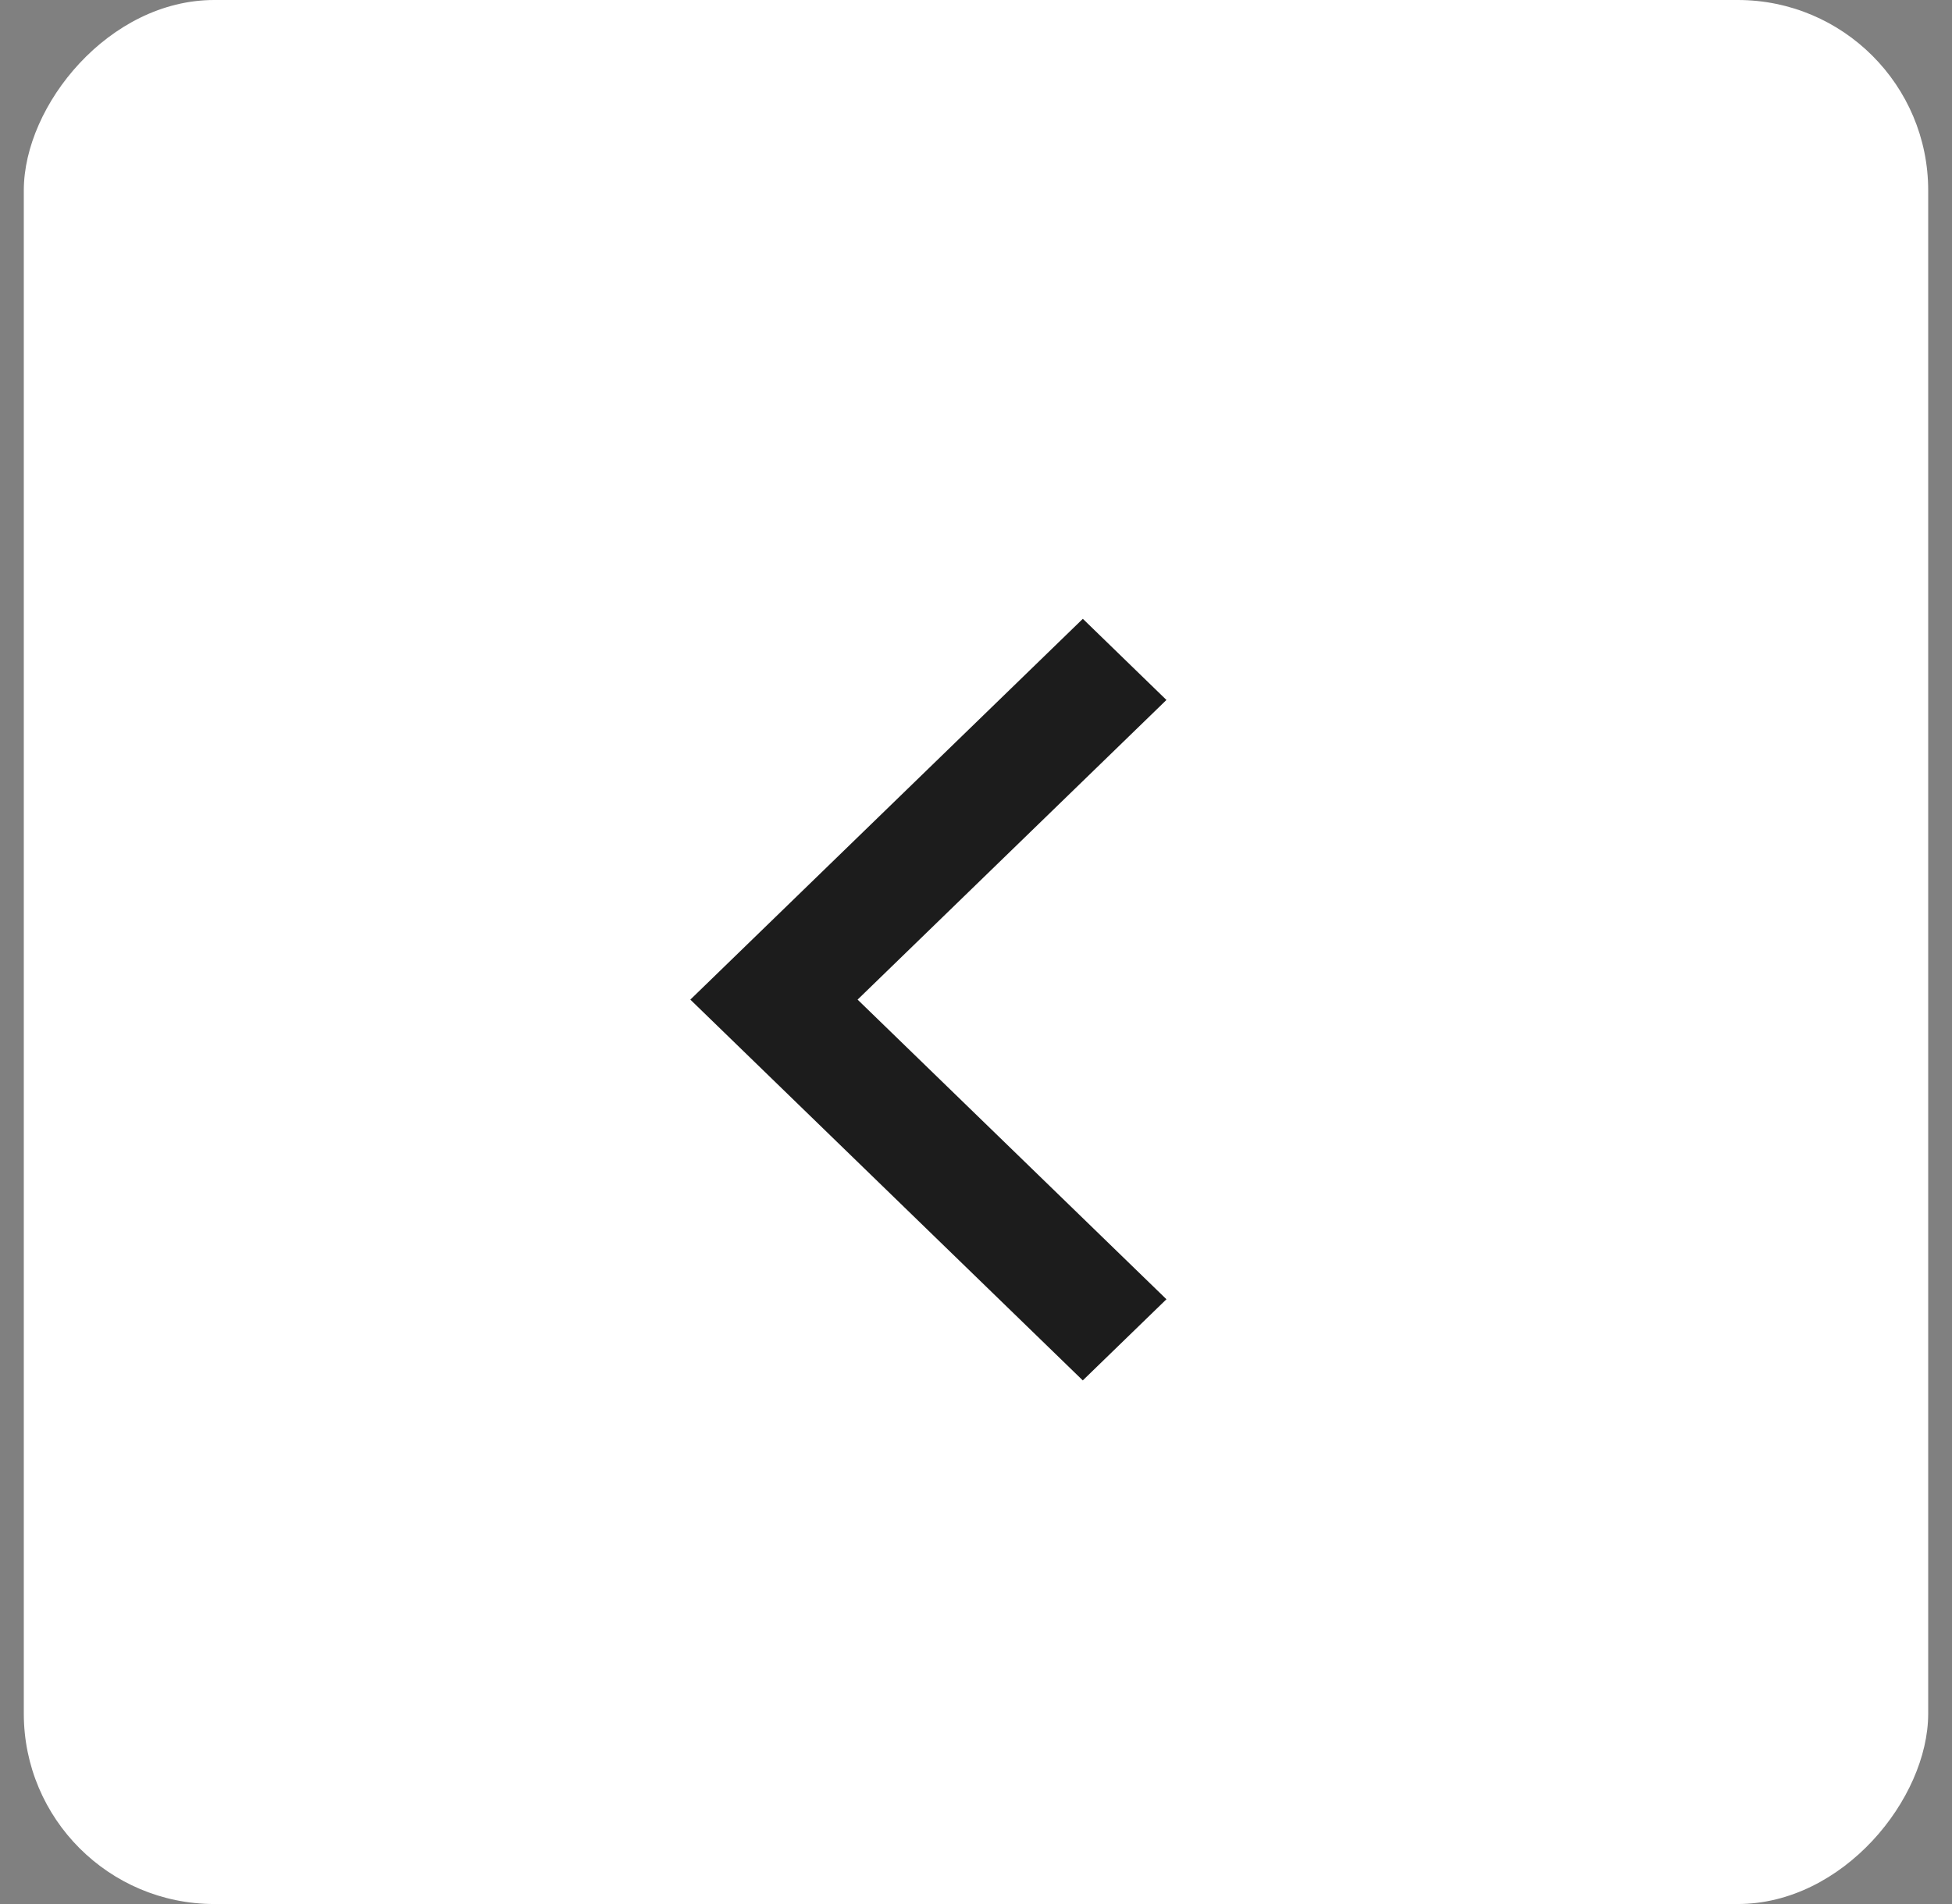 <svg width="41" height="40" viewBox="0 0 41 40" fill="none" xmlns="http://www.w3.org/2000/svg">
<rect x="0" y="0" width="41" height="40" fill="#808080" stroke="none"/>
<rect width="40" height="40" rx="4" transform="matrix(-1 0 0 1 40.5 0)" fill="white"/>
<path d="M22.744 13L14.5 21L22.743 29L24.5 27.295L18.013 21L24.5 14.705L22.744 13Z" fill="#1C1C1C"/>
</svg>

